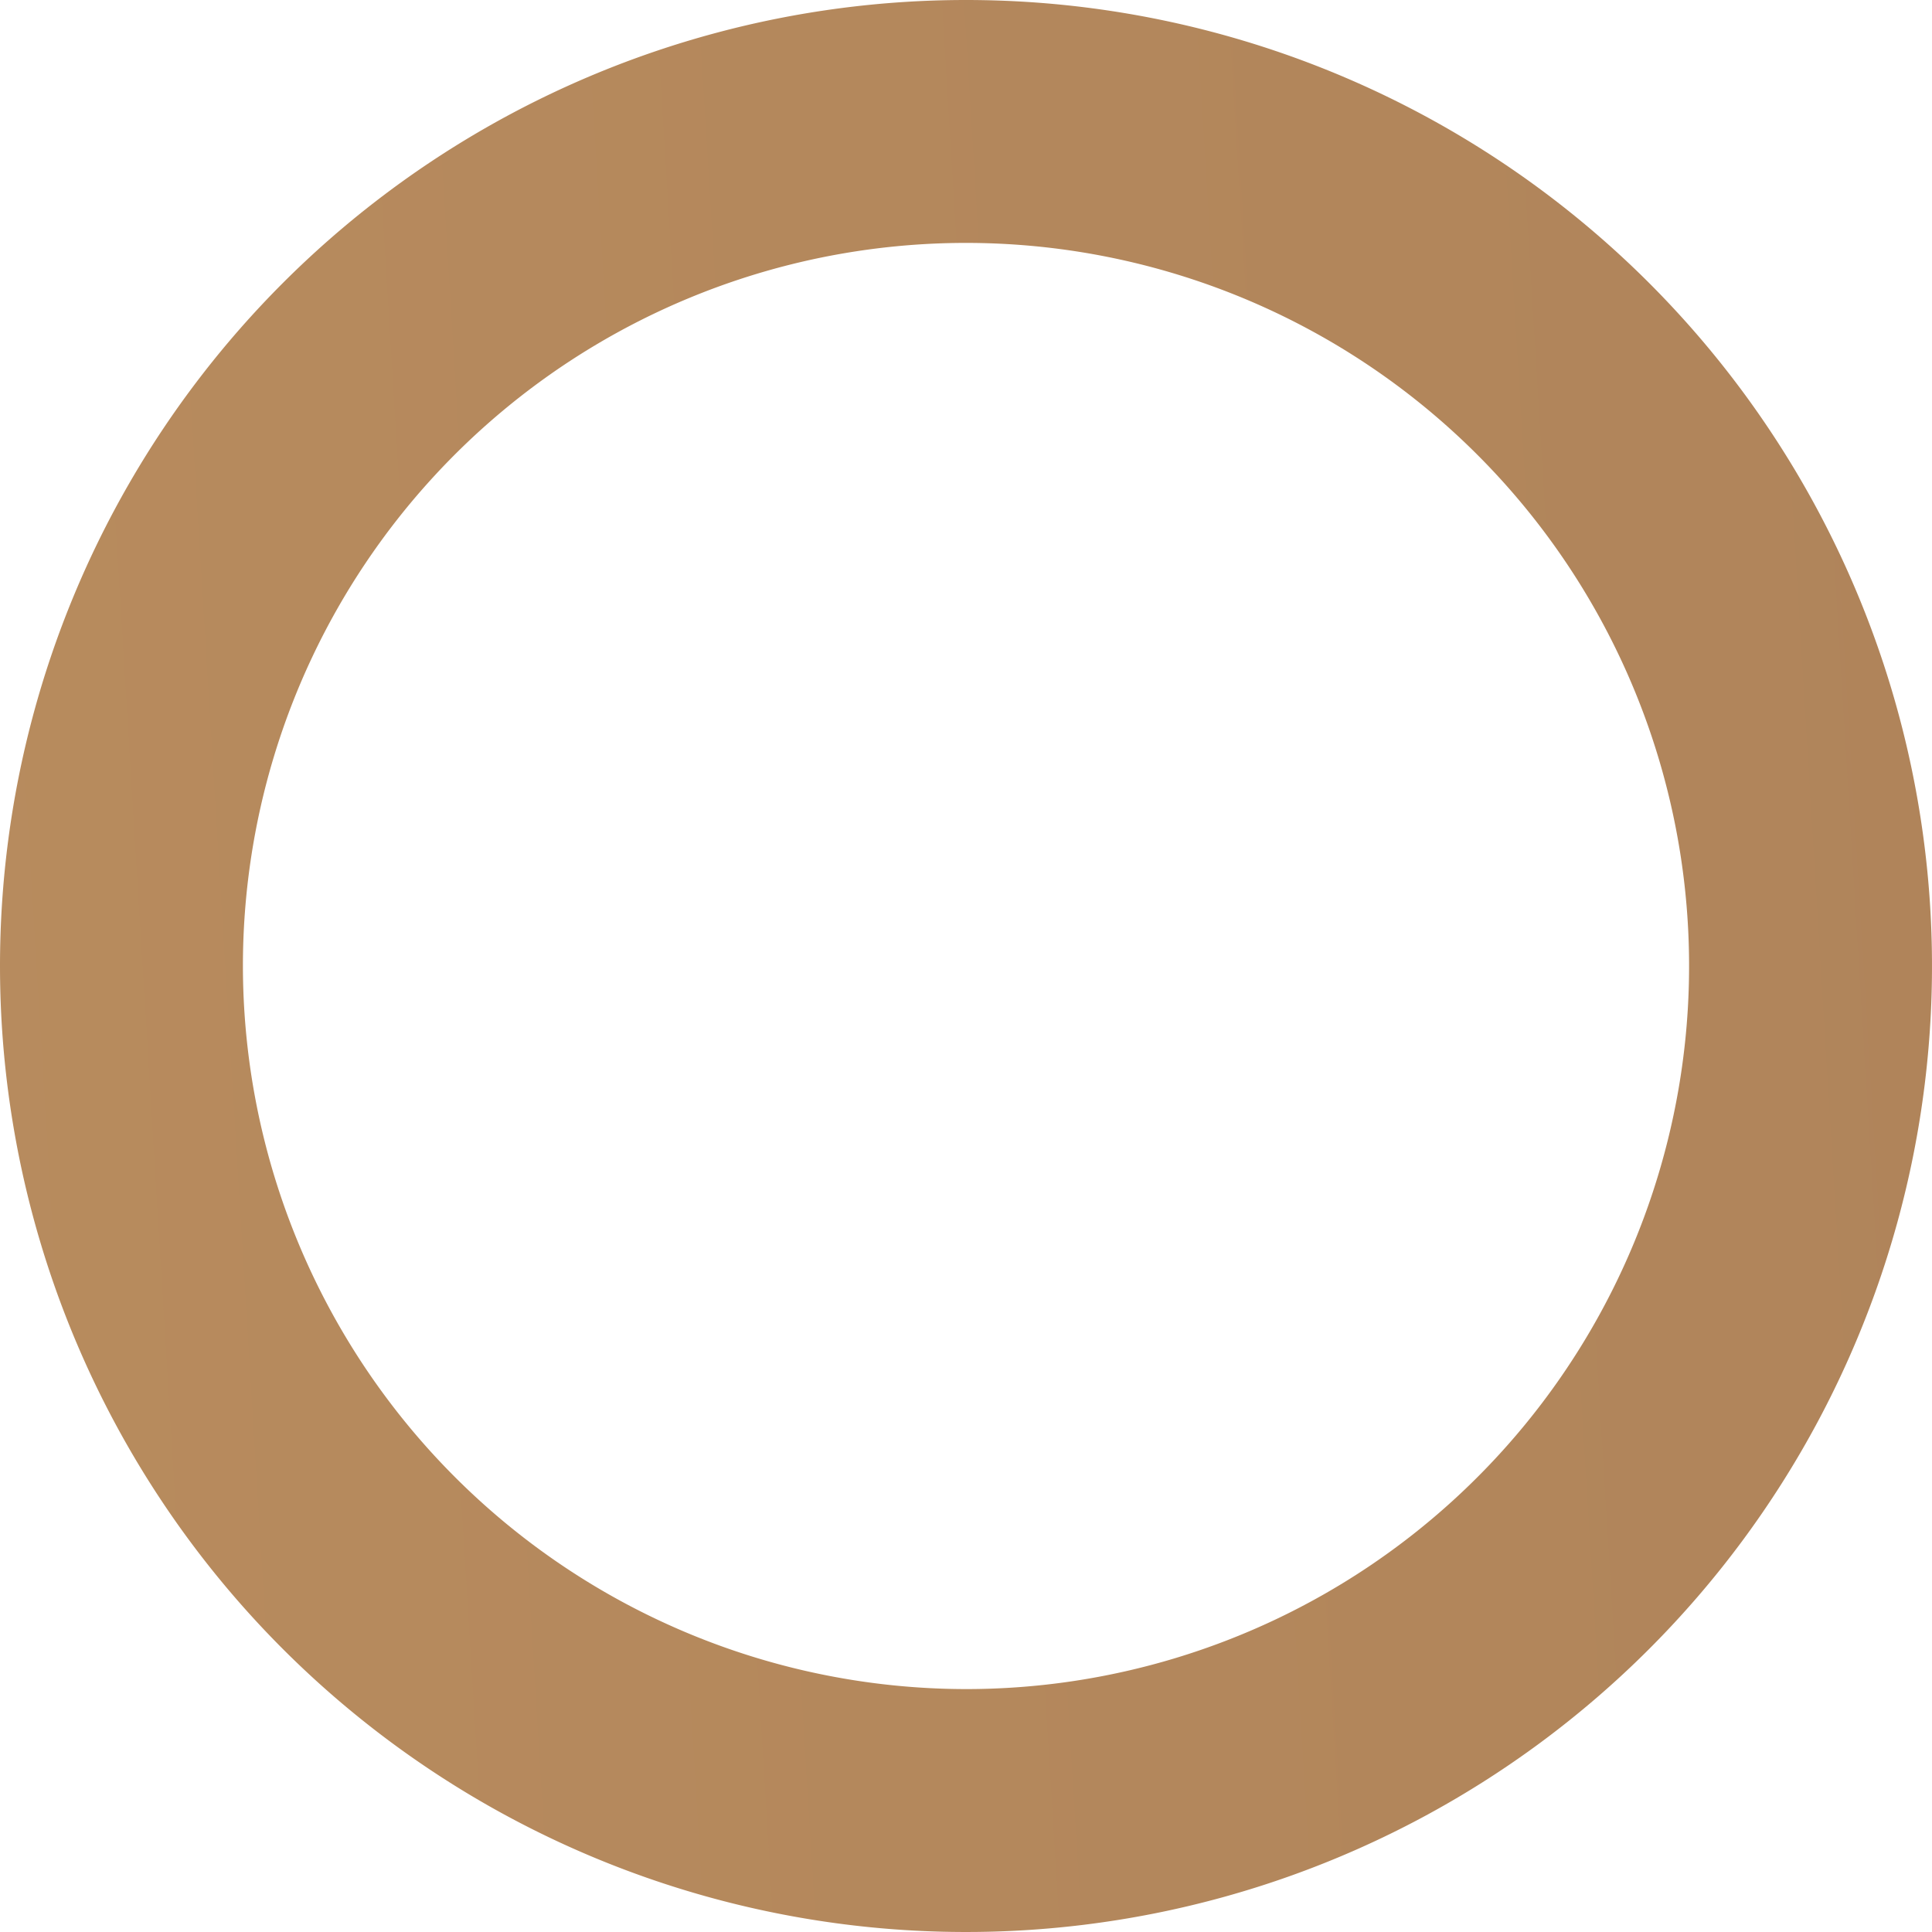 <svg xmlns="http://www.w3.org/2000/svg" xmlns:xlink="http://www.w3.org/1999/xlink" viewBox="0 0 259.84 259.84"><defs><style>.cls-1{fill:url(#New_Gradient_Swatch_1);}</style><linearGradient id="New_Gradient_Swatch_1" x1="-1341.28" y1="219.84" x2="1188.69" y2="65.21" gradientUnits="userSpaceOnUse"><stop offset="0" stop-color="#ddae6e"/><stop offset="1" stop-color="#966c4f"/></linearGradient></defs><title>Asset 19</title><g id="Layer_2" data-name="Layer 2"><g id="Layer_1-2" data-name="Layer 1"><path class="cls-1" d="M32.67,129.92a97.25,97.25,0,1,1,97.25,97.25,97.36,97.36,0,0,1-97.25-97.25M0,129.92A129.92,129.92,0,1,0,129.92,0,129.92,129.92,0,0,0,0,129.92"/></g></g></svg>
